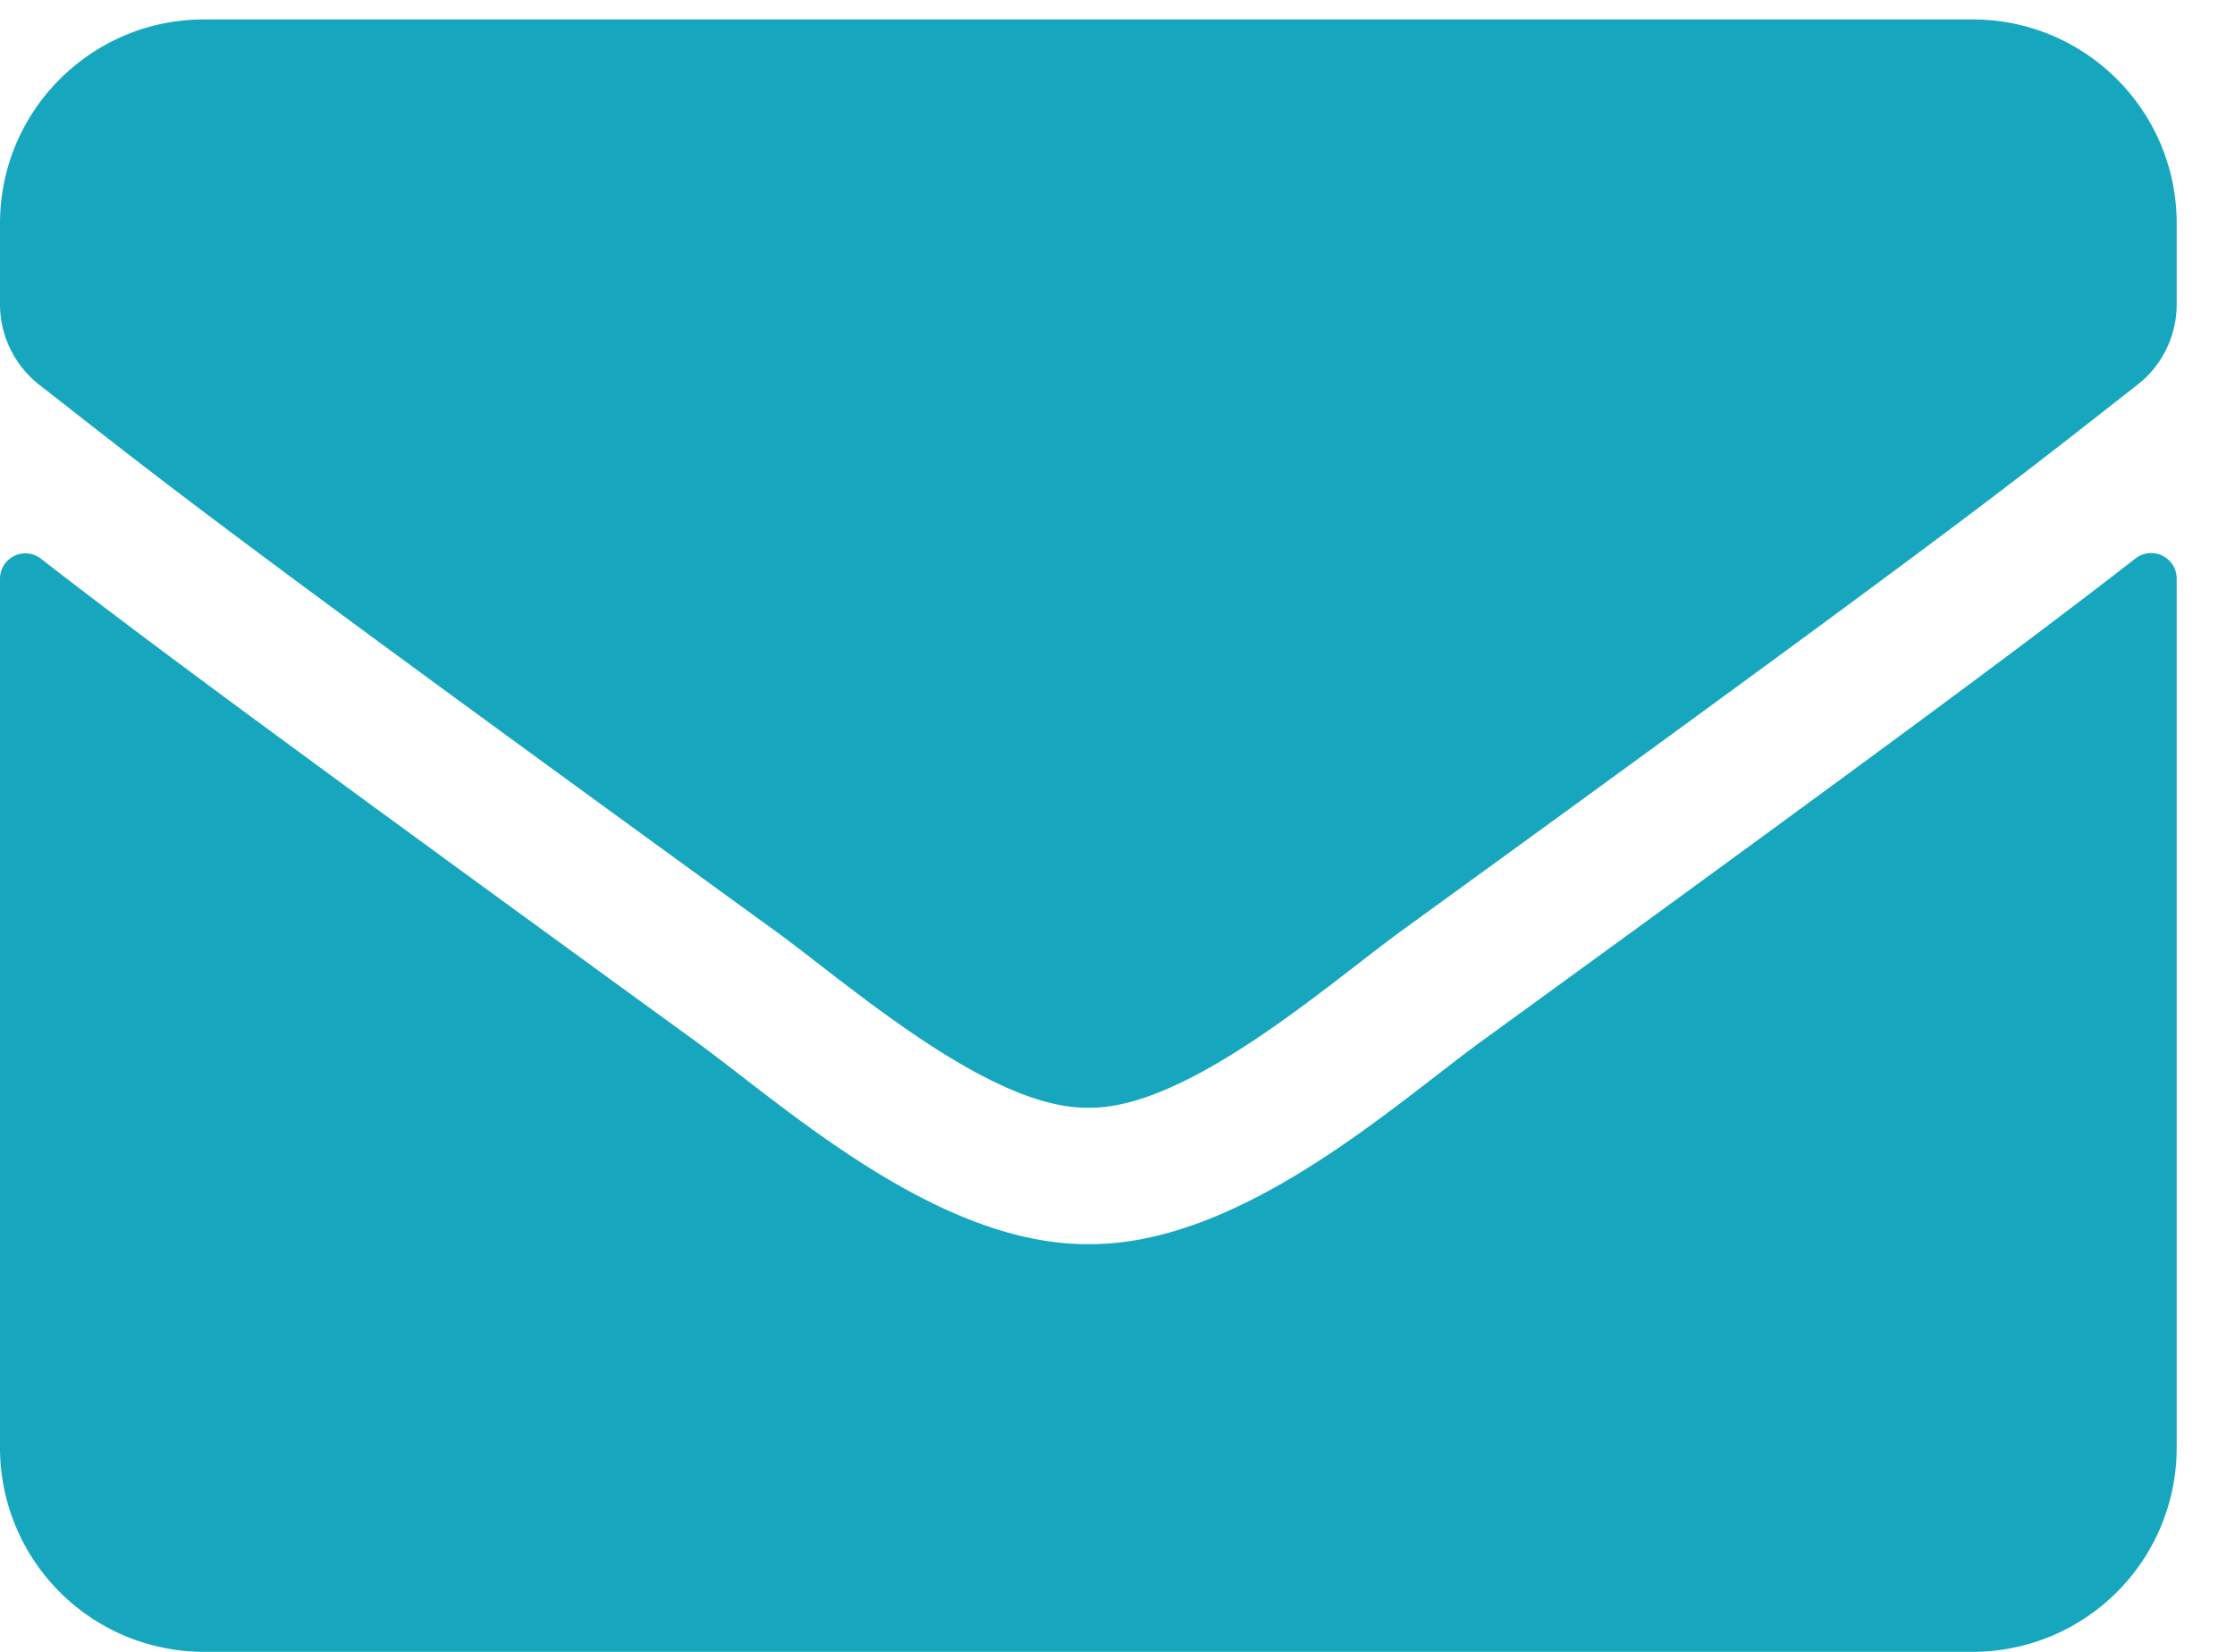 <svg xmlns="http://www.w3.org/2000/svg" width="23" height="17" viewBox="0 0 23 17"><g><g><path fill="#16a7bf" d="M7.989 9.589C2.183 5.376 1.74 5.004.403 3.959A1.053 1.053 0 0 1 0 3.13V2.3C0 1.14.94.2 2.1.2h18.2c1.16 0 2.1.94 2.1 2.1v.831c0 .324-.149.63-.402.827-1.34 1.05-1.781 1.418-7.587 5.63-.735.535-2.196 1.83-3.21 1.812-1.016.018-2.477-1.277-3.212-1.811zm13.987-3.842a.263.263 0 0 1 .424.206V14.9a2.1 2.1 0 0 1-2.1 2.1H2.1A2.1 2.1 0 0 1 0 14.9V5.958c0-.22.25-.342.424-.206.98.761 2.28 1.728 6.742 4.97.923.674 2.481 2.091 4.034 2.082 1.562.014 3.15-1.435 4.038-2.082 4.463-3.242 5.758-4.213 6.738-4.975z"/></g></g></svg>